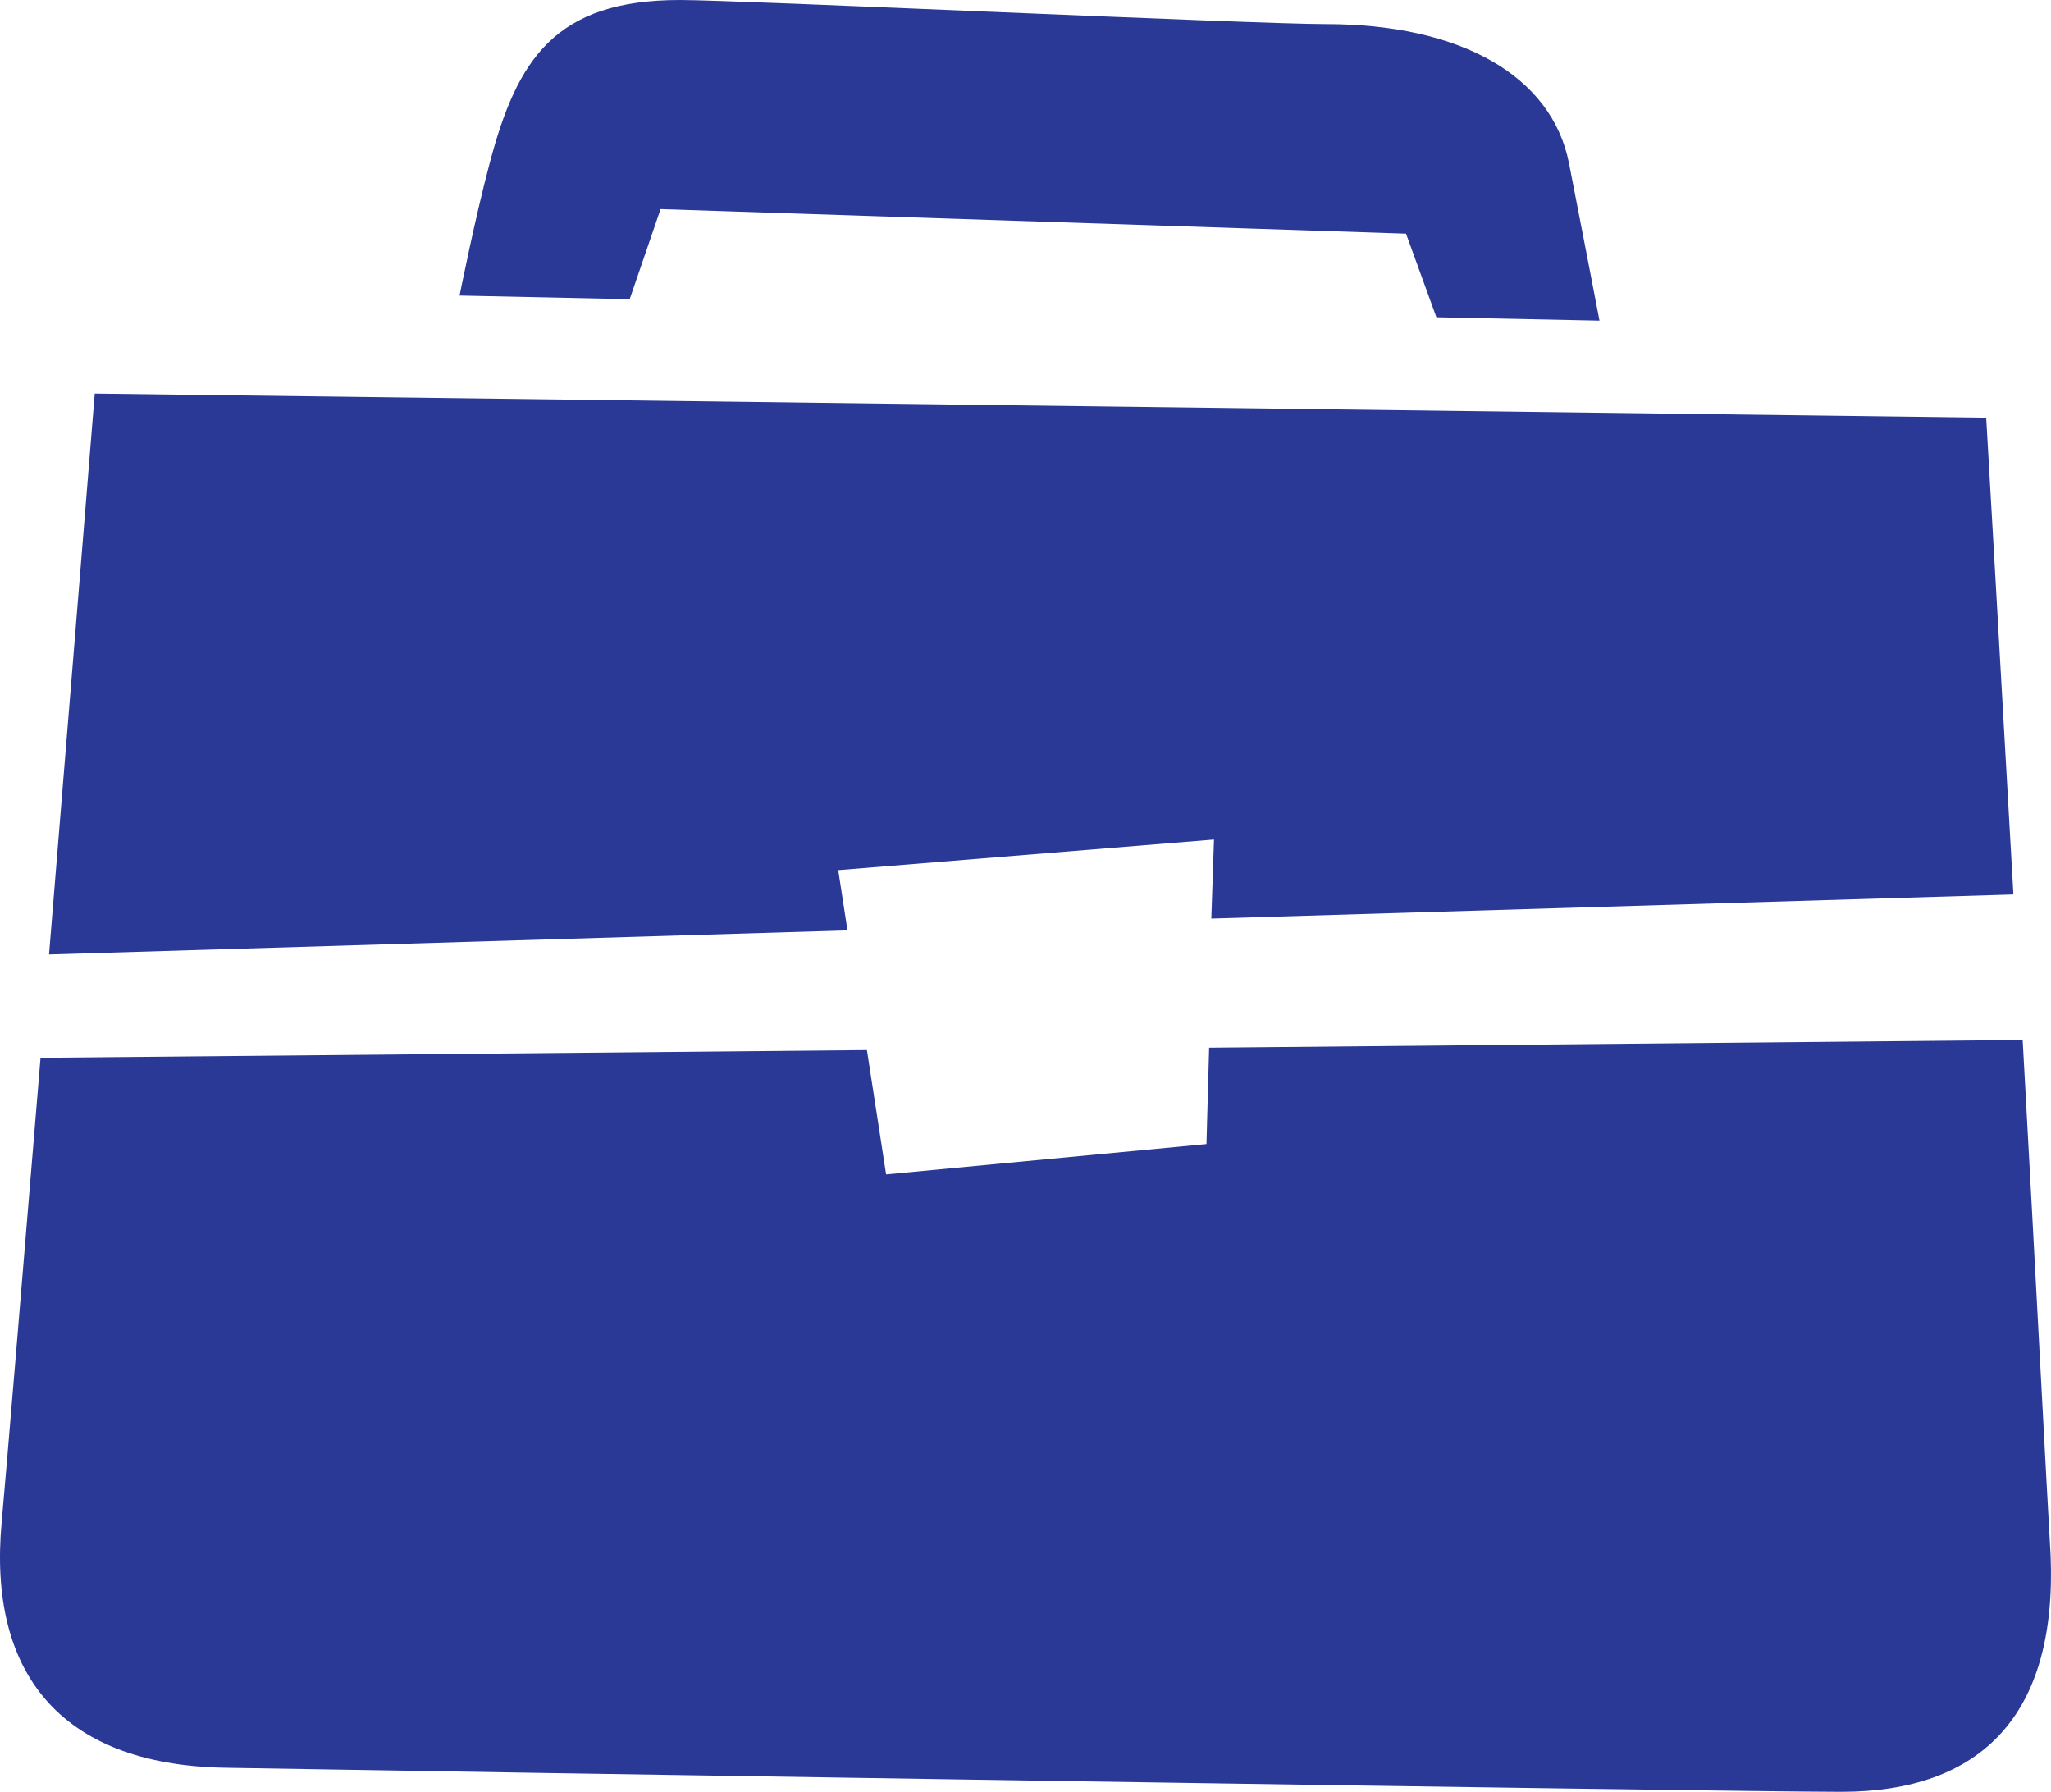 <?xml version="1.0" encoding="UTF-8"?> <svg xmlns="http://www.w3.org/2000/svg" width="585" height="511" viewBox="0 0 585 511" fill="none"> <path fill-rule="evenodd" clip-rule="evenodd" d="M525.129 511C492.892 511 105.151 504.886 63.833 504.13C16.76 503.168 -3.414 476.649 0.468 434.192C1.716 420.452 6.43 363.773 11.561 301.667L247.269 299.469L252.746 334.919L344.118 326.262L344.881 298.782L576.915 296.583C580.59 362.743 583.848 426.085 584.888 443.535C586.76 489.084 565.13 511 525.129 511ZM346.267 239.424L239.089 248.149L241.723 265.324L13.987 272.194C20.573 191.814 27.02 112.258 27.02 112.258L566.516 119.128C566.516 119.128 570.26 183.57 574.281 255.088L345.505 261.958L346.267 239.424ZM401.035 66.64L188.412 59.633L179.607 85.327L131.079 84.296C131.079 84.296 135.585 61.762 139.675 46.511C147.509 16.832 158.393 0 193.958 0C210.873 0 357.082 6.87 378.227 6.87C416.495 6.87 442.7 21.572 447.553 46.717C450.187 60.045 456.218 91.441 456.218 91.441L409.701 90.48L401.035 66.64Z" fill="#2A3996"></path> </svg> 